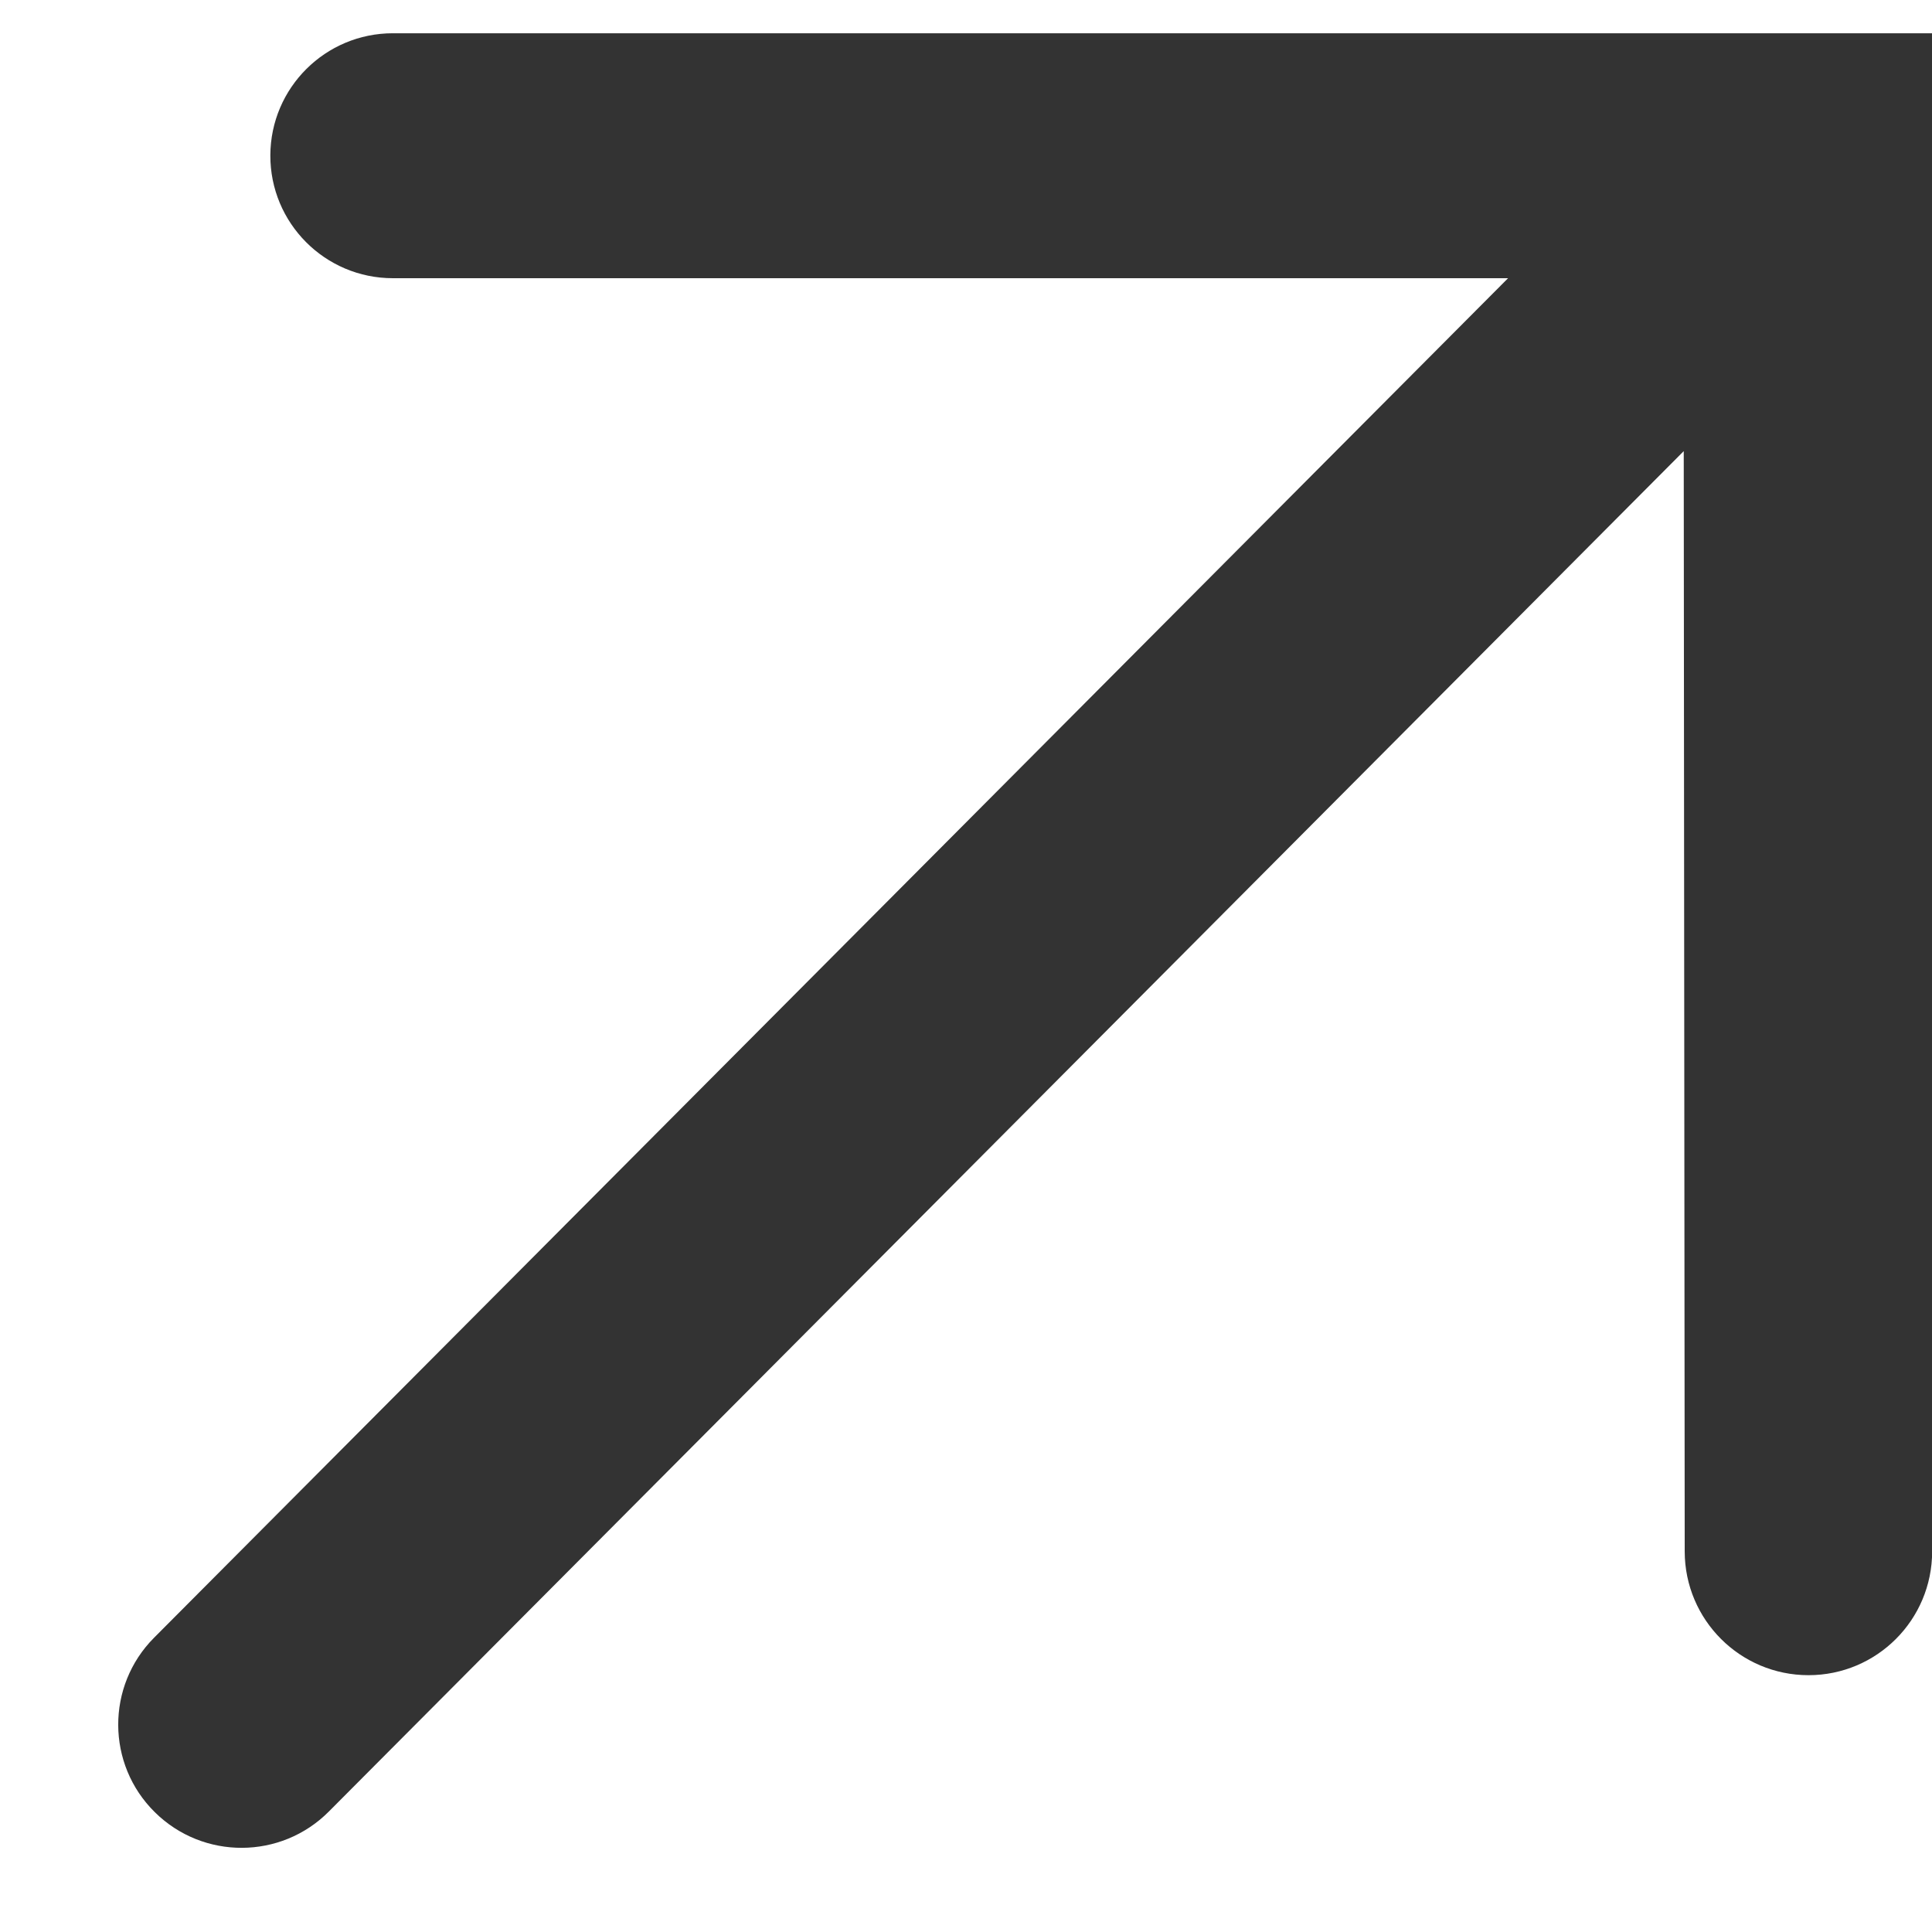 <svg fill="none" height="14" viewBox="0 0 14 14" width="14" xmlns="http://www.w3.org/2000/svg"><path clip-rule="evenodd" d="m2.847.241c-.489 0-.886.395-.888.884-.002.491.396.891.888.891h8.081l-9.811 9.851c-.349.35-.347.918.005 1.265.35.346.914.344 1.261-.005l9.818-9.858.007 7.974c.001.495.402.896.897.896.495 0 .896-.401.896-.897v-11.001z" fill="#333" fill-rule="evenodd"/></svg>